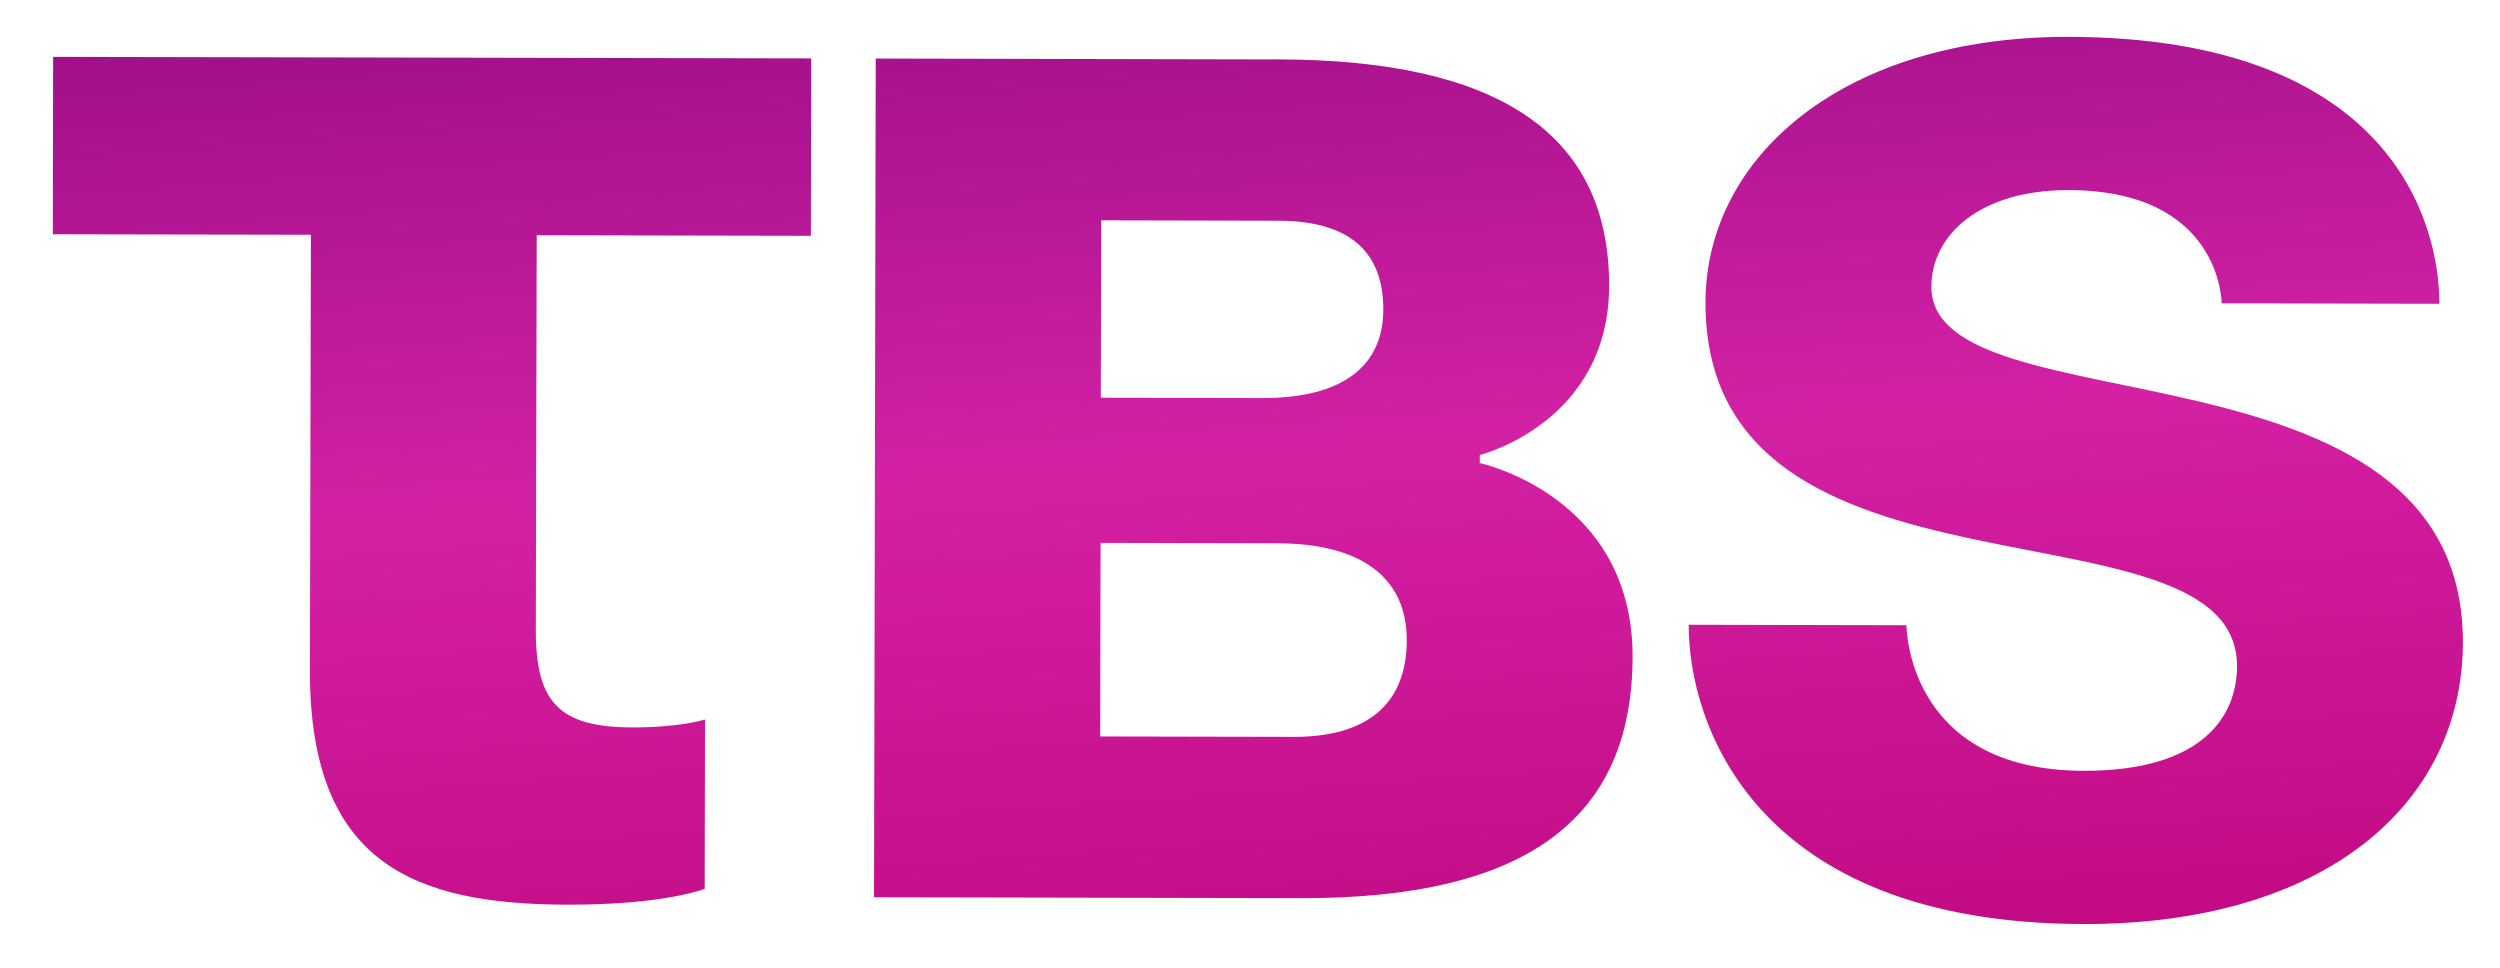 <?xml version="1.0" encoding="UTF-8"?> <svg xmlns="http://www.w3.org/2000/svg" width="31" height="12" viewBox="0 0 31 12" fill="none"><path d="M0.659 0.705L10.059 0.724L10.055 2.924L6.655 2.917L6.644 7.817C6.643 8.717 6.942 9.018 7.842 9.02C8.442 9.021 8.742 8.922 8.742 8.922L8.738 11.022C8.738 11.022 8.237 11.221 7.037 11.218C5.137 11.214 3.838 10.711 3.843 8.311L3.855 2.911L0.655 2.905L0.659 0.705ZM10.838 11.126L10.859 0.726L15.859 0.737C18.559 0.742 19.957 1.645 19.953 3.545C19.95 5.245 18.349 5.642 18.349 5.642L18.349 5.742C18.349 5.742 20.248 6.146 20.244 8.146C20.24 10.146 18.937 11.143 16.137 11.137L10.838 11.126ZM15.847 6.737L13.647 6.732L13.642 9.132L16.042 9.137C16.942 9.139 17.442 8.74 17.444 7.94C17.446 7.14 16.847 6.739 15.847 6.737ZM13.65 4.932L15.65 4.936C16.651 4.938 17.151 4.539 17.153 3.839C17.154 3.139 16.755 2.739 15.855 2.737L13.655 2.732L13.65 4.932ZM20.94 7.747L23.64 7.753C23.64 7.753 23.636 9.553 25.836 9.558C27.336 9.561 27.738 8.862 27.739 8.262C27.744 6.062 21.14 7.748 21.148 3.748C21.152 1.948 22.855 0.451 25.655 0.457C29.655 0.466 30.25 2.767 30.248 3.767L27.548 3.761C27.548 3.761 27.551 2.361 25.651 2.357C24.551 2.355 23.95 2.914 23.949 3.554C23.945 5.354 30.548 4.068 30.54 7.968C30.535 9.968 28.832 11.464 25.832 11.458C21.732 11.449 20.937 8.947 20.94 7.747Z" fill="url(#paint0_linear_334_2)"></path><defs><linearGradient id="paint0_linear_334_2" x1="11.743" y1="-5.197" x2="13.186" y2="15.308" gradientUnits="userSpaceOnUse"><stop stop-color="#760174"></stop><stop offset="0.539" stop-color="#D321A4"></stop><stop offset="1" stop-color="#BB0075"></stop></linearGradient></defs></svg> 